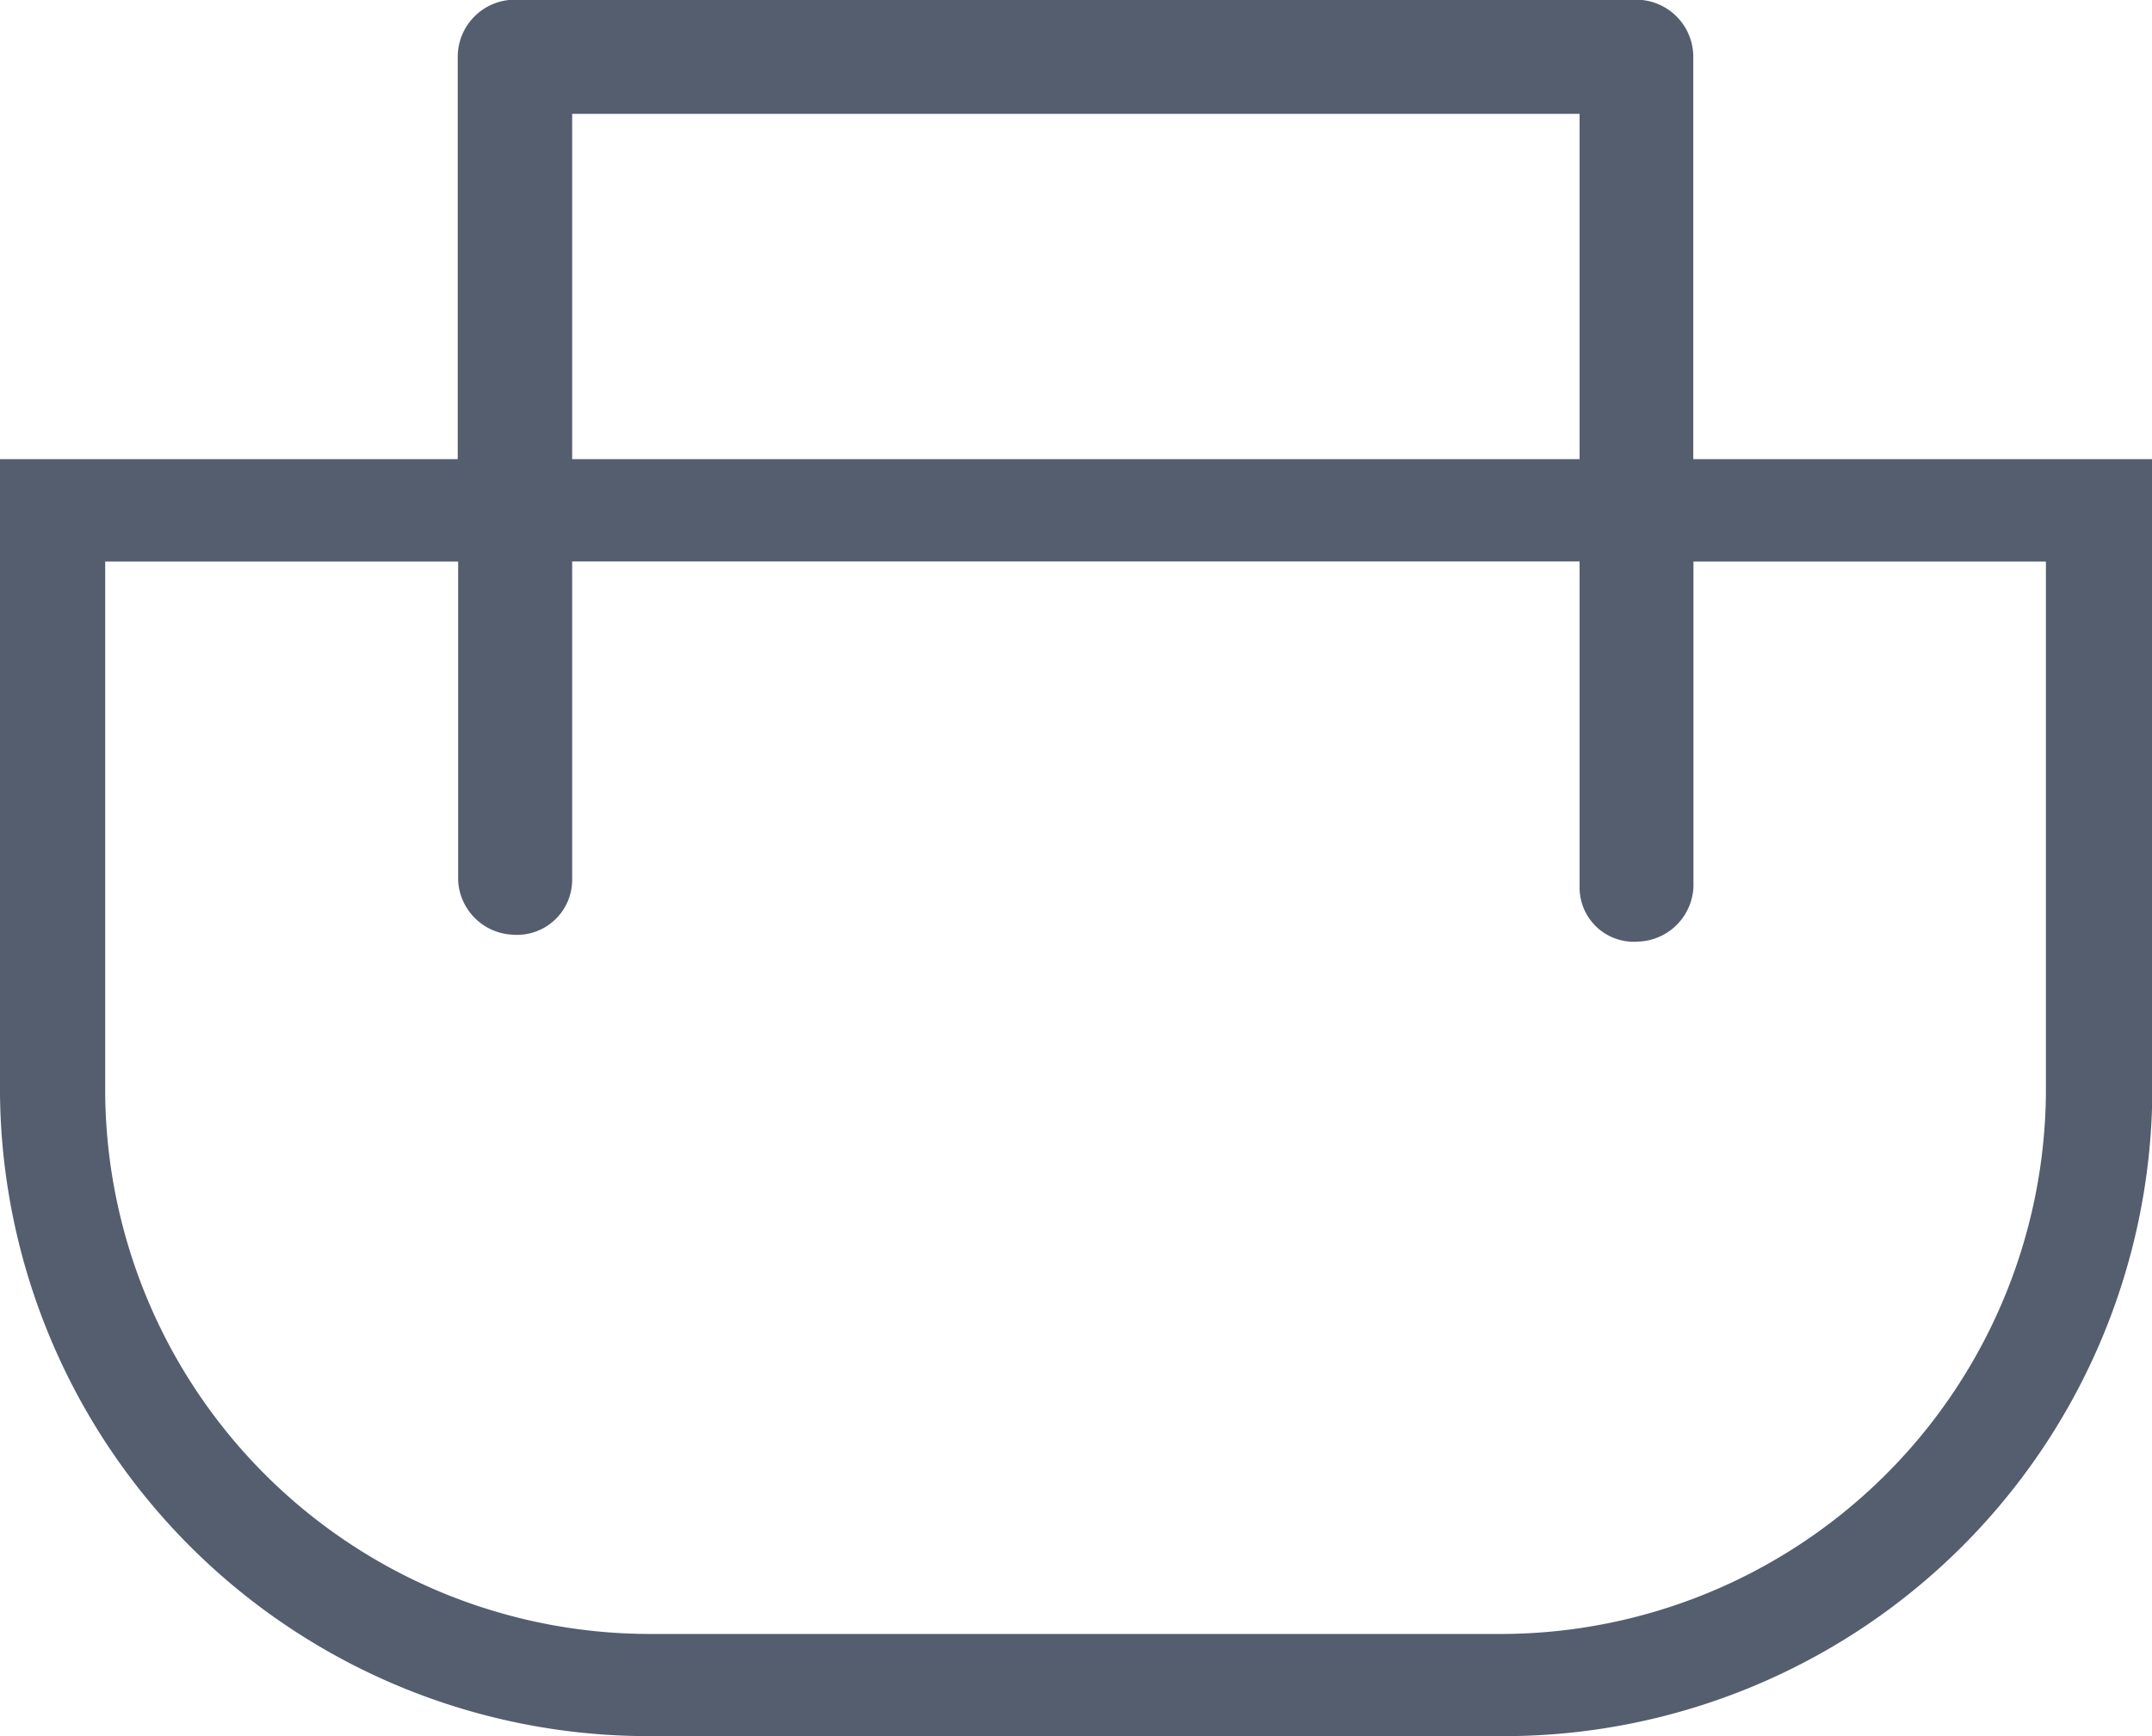 <svg xmlns="http://www.w3.org/2000/svg" width="26.328" height="21.243" viewBox="0 0 26.328 21.243">
  <path id="Tracé_3020" data-name="Tracé 3020" d="M111.716,5.618V.712l0-.016a.7.7,0,0,0-.7-.7H97.3a.7.7,0,0,0-.7.7l0,.007,0,.007V5.618H91V13.39a7.935,7.935,0,0,0,7.924,7.853h10.408a7.936,7.936,0,0,0,8-7.856V5.618ZM98,1.393h12.325V5.618H98Zm18.03,12a6.675,6.675,0,0,1-6.662,6.6H98.944a6.67,6.67,0,0,1-6.657-6.6V6.871h4.318v3.905a.7.7,0,0,0,.67.661A.675.675,0,0,0,98,10.77v-3.9h12.325v3.983a.664.664,0,0,0,.723.668.7.7,0,0,0,.67-.725V6.871h4.312Z" transform="translate(-91)" fill="#545e6f"/>
</svg>
